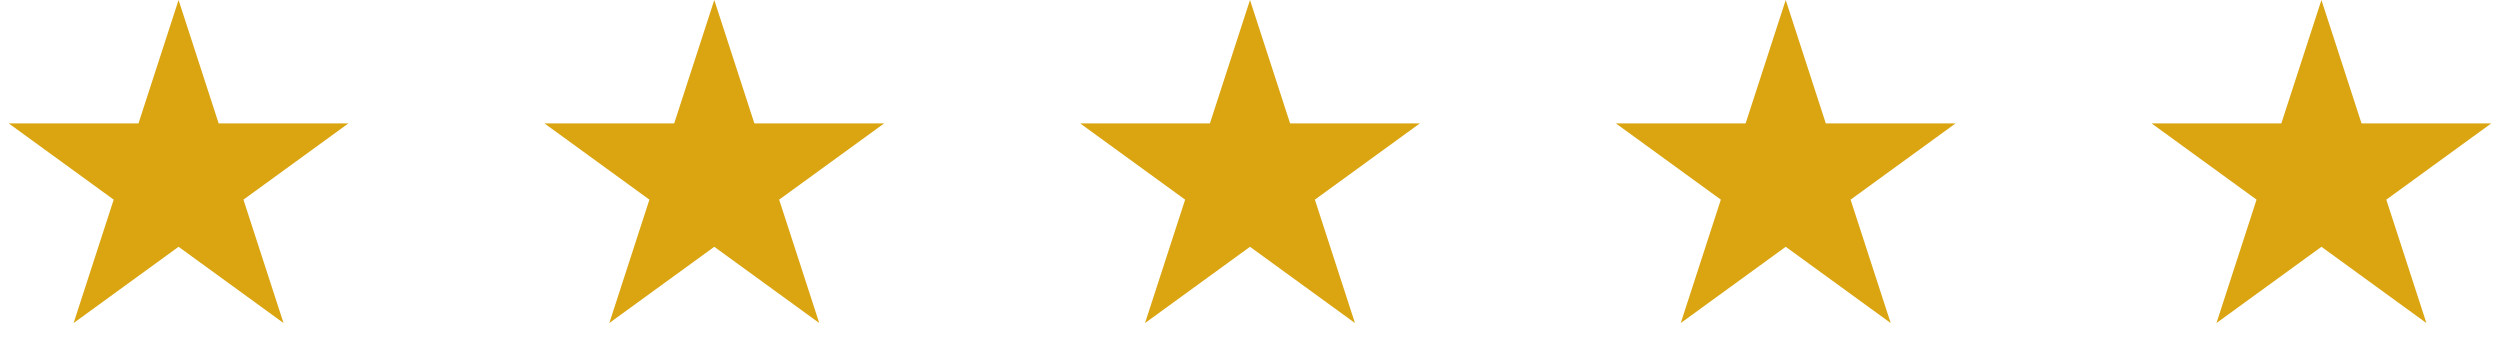 <?xml version="1.0" encoding="UTF-8"?> <svg xmlns="http://www.w3.org/2000/svg" width="140" height="20" viewBox="0 0 140 20" fill="none"><path d="M10 0L12.245 6.91H19.511L13.633 11.18L15.878 18.09L10 13.82L4.122 18.09L6.367 11.18L0.489 6.91H7.755L10 0Z" fill="#DAA511"></path><path d="M40 0L42.245 6.91H49.511L43.633 11.18L45.878 18.09L40 13.82L34.122 18.09L36.367 11.18L30.489 6.91H37.755L40 0Z" fill="#DAA511"></path><path d="M70 0L72.245 6.91H79.511L73.633 11.18L75.878 18.09L70 13.82L64.122 18.09L66.367 11.18L60.489 6.91H67.755L70 0Z" fill="#DAA511"></path><path d="M100 0L102.245 6.91H109.511L103.633 11.18L105.878 18.09L100 13.82L94.122 18.09L96.367 11.18L90.489 6.91H97.755L100 0Z" fill="#DAA511"></path><path d="M130 0L132.245 6.91H139.511L133.633 11.18L135.878 18.09L130 13.82L124.122 18.09L126.367 11.18L120.489 6.91H127.755L130 0Z" fill="#DAA511"></path></svg> 